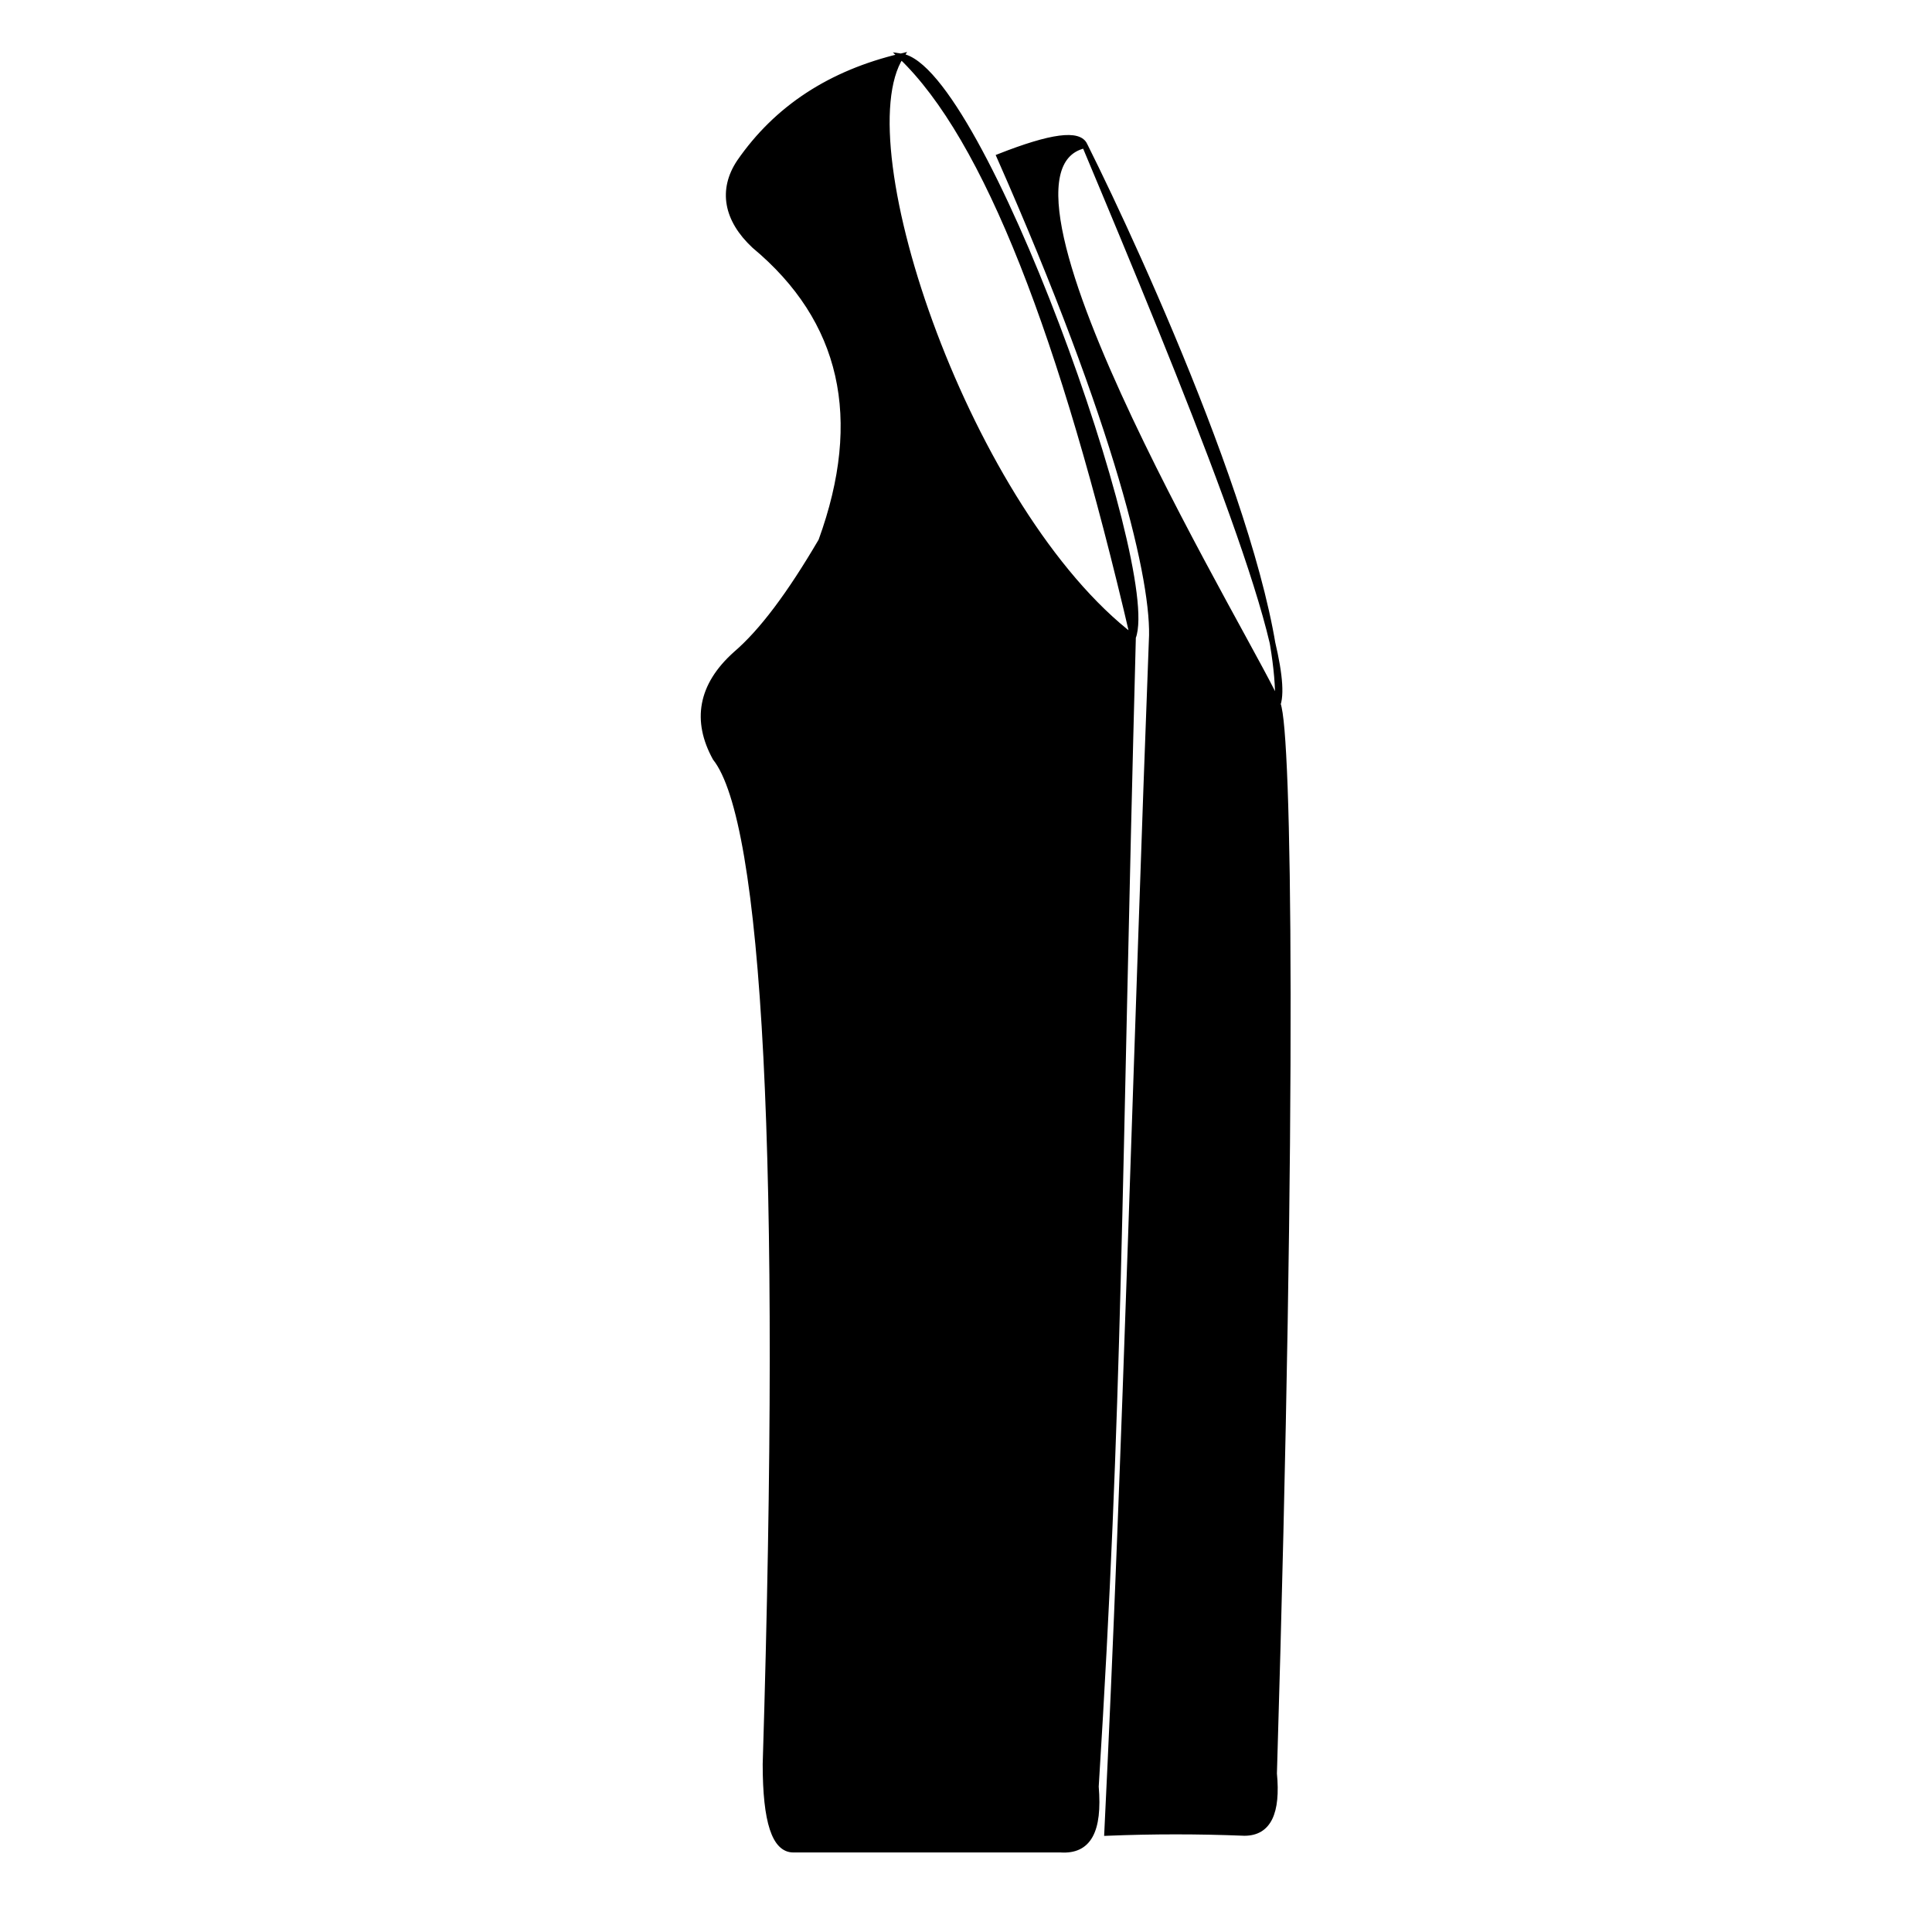 <?xml version="1.0" encoding="UTF-8"?>
<!-- Uploaded to: ICON Repo, www.iconrepo.com, Generator: ICON Repo Mixer Tools -->
<svg width="800px" height="800px" version="1.1" viewBox="144 144 512 512" xmlns="http://www.w3.org/2000/svg">
 <path transform="matrix(.492 0 0 .492 148.09 148.09)" d="m602 335c-88.002-67.002-156-265-125-313-37.998 9.003-67.002 28.003-87.001 56.998-10.004 14.998-7.003 31.004 8.003 45.001 48.002 39.999 59.999 93.003 35.998 159-16.998 29.003-31.996 49.003-46.002 60.999-18.999 16.998-22 35.998-10.996 55.997 27.002 33.997 36.998 215 27.002 542 0 31.004 5.002 46.002 14.998 46.002h144c14.998 1 21-10.004 18.999-33.997 12.997-207 11.997-316 20-619zm0 0c-37.998-163-78.998-269-125-313 43 6.002 139 276 125 313zm77.998 35.998c-8.003-23.001-170-286-104-301-3.001-7.003-17.999-5.002-46.002 6.002 64 145 84 230 81.999 261-8.003 209-13.997 438-24.001 642 25.002-1 49.003-1 73.996 0 12.997 0 17.999-10.996 15.998-31.996 10.996-367 8.003-561 2.001-576zm-104-301c54.997 131 113 273 104 301 2.001-73.996-73.996-241-104-301z" fill-rule="evenodd" stroke="#000000" stroke-width="3"/>
</svg>